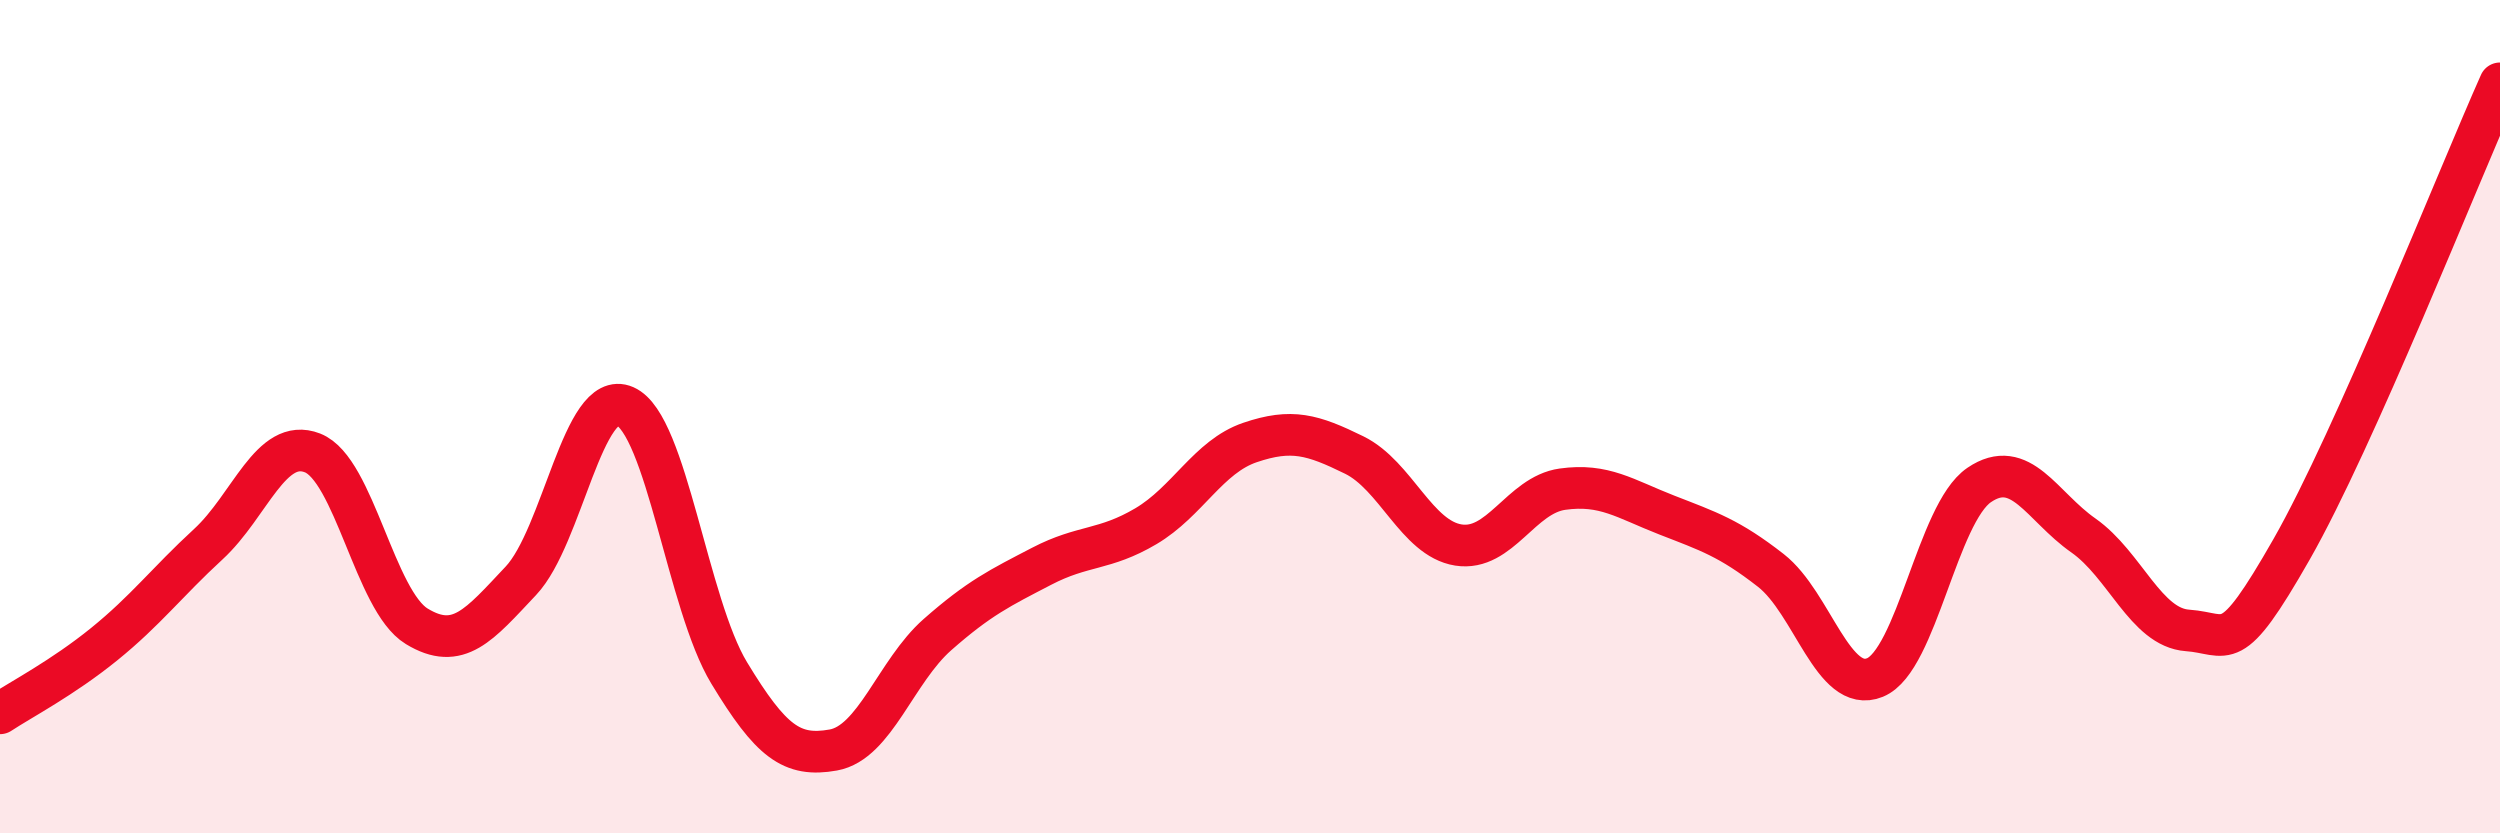 
    <svg width="60" height="20" viewBox="0 0 60 20" xmlns="http://www.w3.org/2000/svg">
      <path
        d="M 0,17.12 C 0.5,16.79 1.5,16.27 2.5,15.46 C 3.5,14.65 4,13.98 5,13.06 C 6,12.14 6.5,10.48 7.5,10.87 C 8.5,11.26 9,14.42 10,15.03 C 11,15.64 11.5,15 12.5,13.94 C 13.5,12.88 14,9.31 15,9.75 C 16,10.19 16.5,14.5 17.5,16.15 C 18.5,17.8 19,18.18 20,18 C 21,17.82 21.5,16.11 22.5,15.23 C 23.5,14.35 24,14.11 25,13.59 C 26,13.07 26.5,13.22 27.5,12.63 C 28.5,12.04 29,10.96 30,10.62 C 31,10.28 31.5,10.43 32.5,10.92 C 33.5,11.41 34,12.92 35,13.08 C 36,13.24 36.5,11.88 37.5,11.74 C 38.5,11.6 39,11.97 40,12.36 C 41,12.75 41.5,12.91 42.5,13.69 C 43.5,14.47 44,16.67 45,16.26 C 46,15.85 46.5,12.32 47.5,11.64 C 48.5,10.96 49,12.15 50,12.85 C 51,13.55 51.5,15.06 52.5,15.13 C 53.5,15.2 53.5,15.81 55,13.18 C 56.5,10.55 59,4.24 60,2L60 20L0 20Z"
        fill="#EB0A25"
        opacity="0.1"
        stroke-linecap="round"
        stroke-linejoin="round"
      />
      <path
        d="M 0,17.12 C 0.5,16.79 1.5,16.27 2.5,15.46 C 3.5,14.65 4,13.98 5,13.06 C 6,12.14 6.5,10.48 7.5,10.87 C 8.5,11.26 9,14.42 10,15.03 C 11,15.64 11.5,15 12.5,13.94 C 13.5,12.88 14,9.31 15,9.75 C 16,10.19 16.5,14.5 17.5,16.15 C 18.5,17.8 19,18.18 20,18 C 21,17.82 21.5,16.11 22.5,15.23 C 23.5,14.35 24,14.11 25,13.59 C 26,13.07 26.5,13.22 27.5,12.63 C 28.5,12.04 29,10.96 30,10.62 C 31,10.28 31.5,10.43 32.5,10.92 C 33.5,11.41 34,12.92 35,13.08 C 36,13.24 36.5,11.88 37.5,11.74 C 38.5,11.6 39,11.97 40,12.36 C 41,12.75 41.5,12.91 42.5,13.69 C 43.5,14.47 44,16.67 45,16.26 C 46,15.85 46.5,12.32 47.5,11.64 C 48.5,10.96 49,12.15 50,12.85 C 51,13.55 51.5,15.06 52.5,15.13 C 53.5,15.2 53.5,15.81 55,13.18 C 56.5,10.55 59,4.24 60,2"
        stroke="#EB0A25"
        stroke-width="1"
        fill="none"
        stroke-linecap="round"
        stroke-linejoin="round"
      />
    </svg>
  